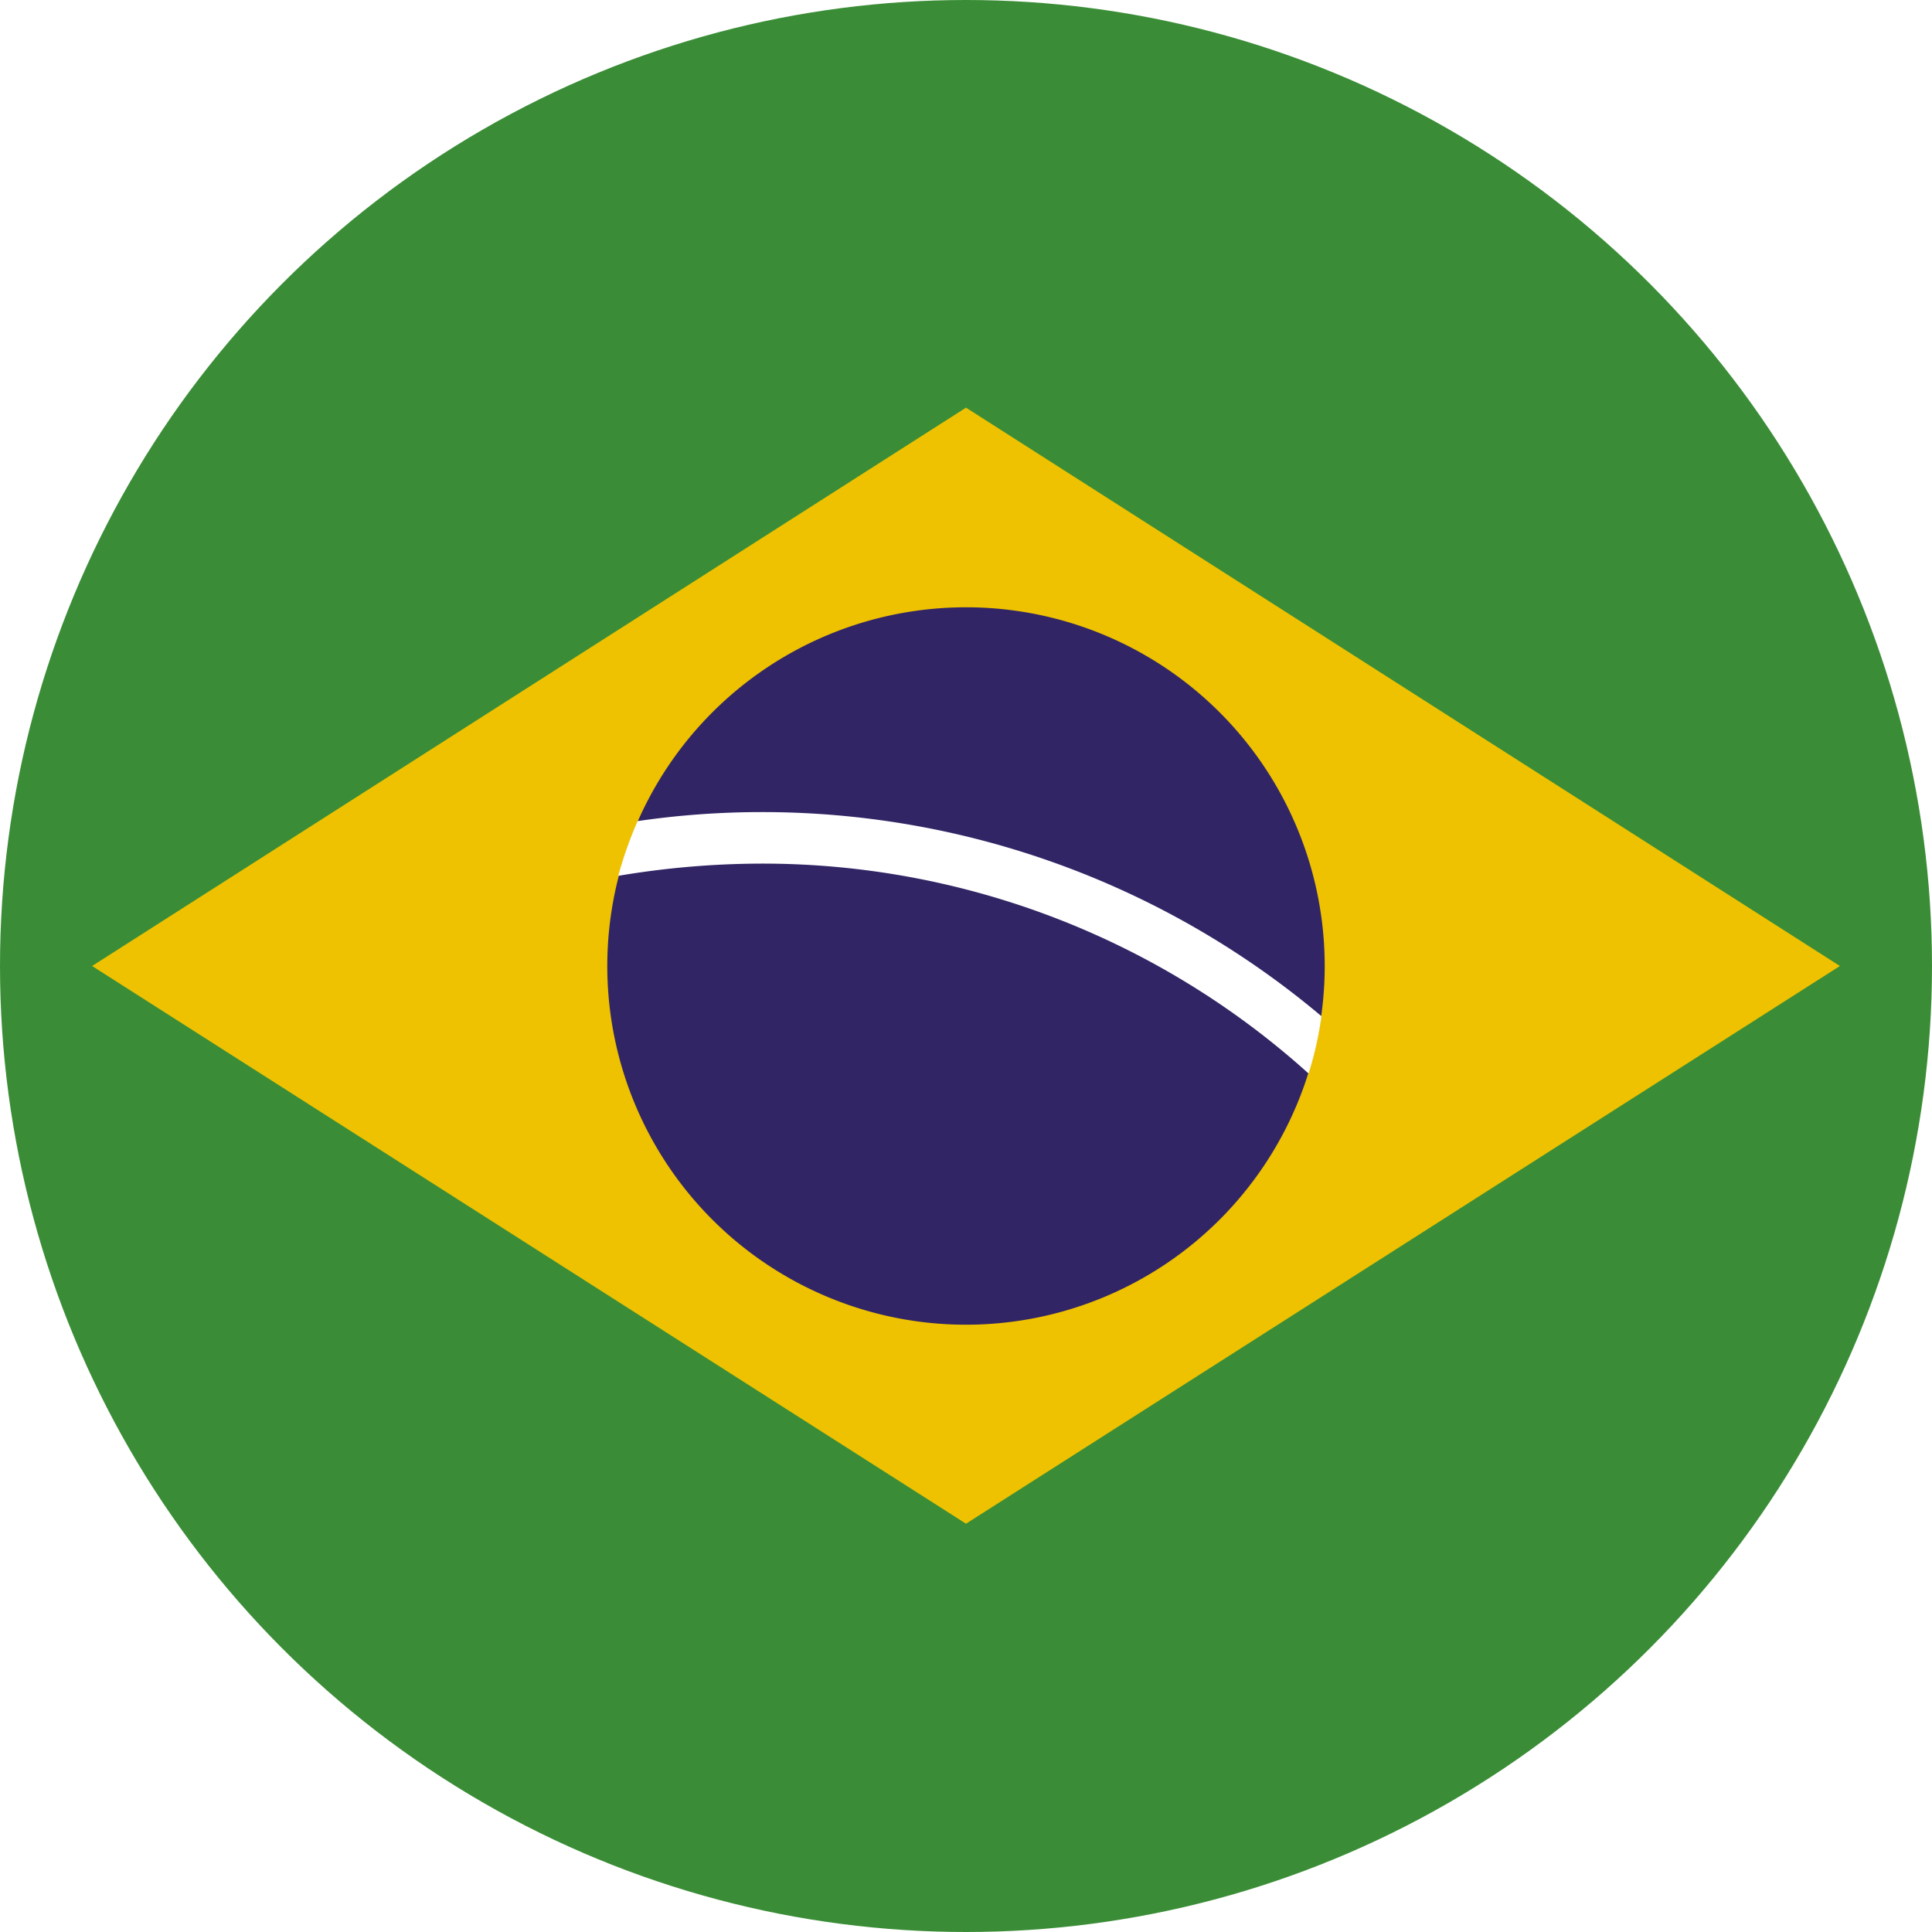 <svg xmlns="http://www.w3.org/2000/svg" xmlns:xlink="http://www.w3.org/1999/xlink" viewBox="0 0 30 30"><defs><style>.a{fill:none;}.b{clip-path:url(#a);}.c{fill:#3a8d36;}.d{fill:#eec200;}.e{clip-path:url(#b);}.f{fill:#322565;}.g{fill:#fff;}</style><clipPath id="a"><circle class="a" cx="15" cy="15" r="15"/></clipPath><clipPath id="b"><rect class="a" x="-10.62" width="51.25" height="29.89"/></clipPath></defs><title>Brazil</title><g class="b"><rect class="c" x="-10.62" width="51.25" height="30"/><polygon class="d" points="1.43 15 15 23.66 28.57 15 15 6.33 1.43 15"/><g class="e"><path class="f" d="M20.57,15A5.57,5.57,0,1,1,15,9.43,5.57,5.57,0,0,1,20.57,15"/><path class="g" d="M11.82,12.61a13.35,13.35,0,0,0-1.92.14,6.11,6.11,0,0,0-.3.85,13.48,13.48,0,0,1,2.22-.19,12.66,12.66,0,0,1,8.5,3.26,5.45,5.45,0,0,0,.2-.89,13.48,13.48,0,0,0-8.7-3.17"/></g></g></svg>